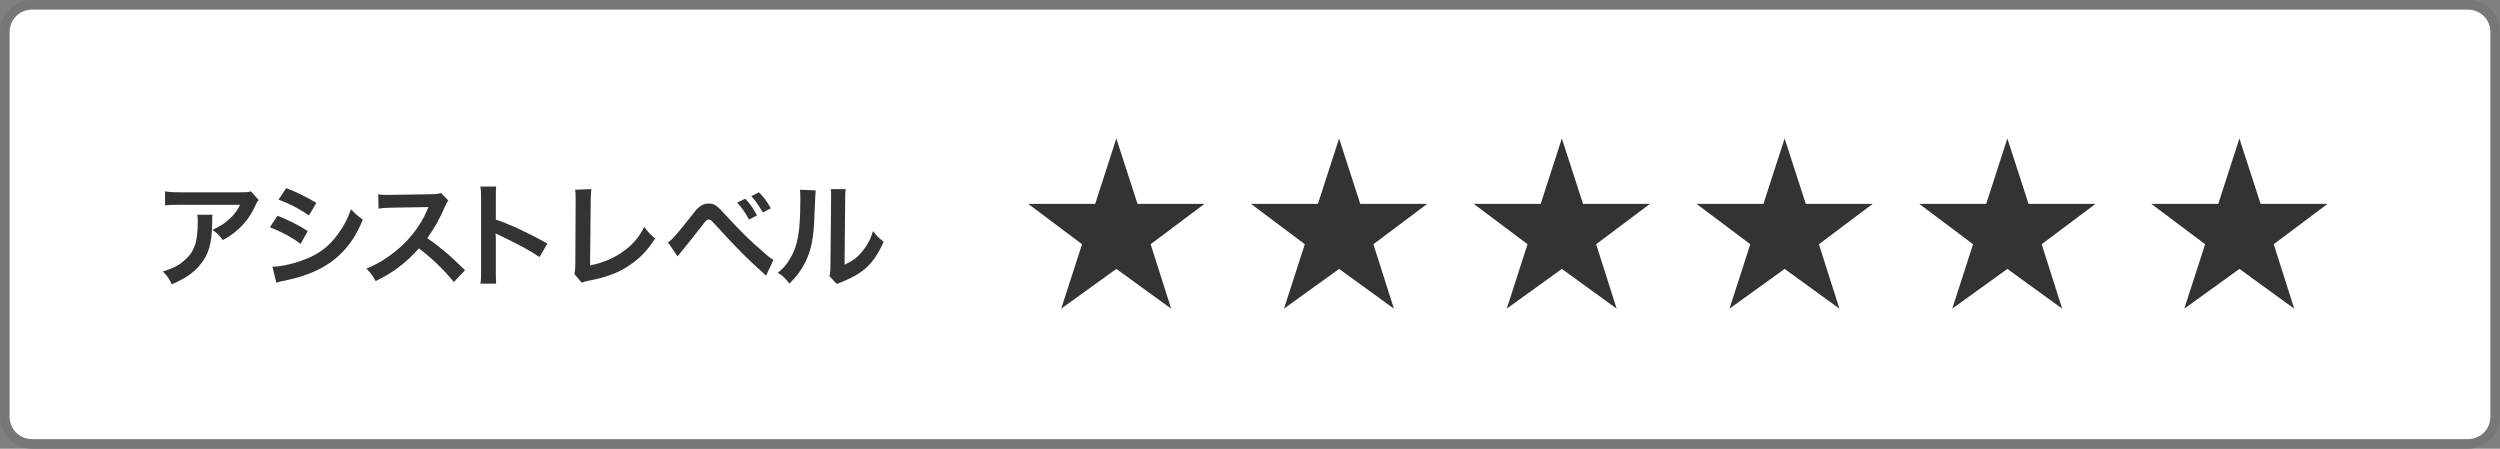 <?xml version="1.0" encoding="utf-8"?>
<!-- Generator: Adobe Illustrator 28.2.0, SVG Export Plug-In . SVG Version: 6.00 Build 0)  -->
<svg version="1.1" id="_レイヤー_1" xmlns="http://www.w3.org/2000/svg" xmlns:xlink="http://www.w3.org/1999/xlink" x="0px"
	 y="0px" viewBox="0 0 780 140" style="enable-background:new 0 0 780 140;" xml:space="preserve">
<rect x="0" y="0" width="780" height="140" fill="#808080" stroke="none"/>
<style type="text/css">
	.st0{fill:#FFFFFF;}
	.st1{fill:#777777;}
	.st2{enable-background:new    ;}
	.st3{fill:#333333;}
</style>
<g>
	<path class="st0" d="M10,1.5h760c4.7,0,8.5,3.8,8.5,8.5v120c0,4.7-3.8,8.5-8.5,8.5H10c-4.7,0-8.5-3.8-8.5-8.5V10
		C1.5,5.3,5.3,1.5,10,1.5z"/>
	<path class="st1" d="M770,3c3.9,0,7,3.1,7,7v120c0,3.9-3.1,7-7,7H10c-3.9,0-7-3.1-7-7V10c0-3.9,3.1-7,7-7L770,3 M770,0H10
		C4.5,0,0,4.4,0,10v120c0,5.5,4.5,10,10,10h760c5.5,0,10-4.5,10-10V10C780,4.4,775.5,0,770,0L770,0L770,0z"/>
</g>
<g class="st2">
	<path class="st3" d="M66.3,66.9c-0.1,0.7-0.1,0.7-0.1,2.9c-0.1,6.1-1.1,9.5-3.5,12.5c-2.1,2.7-4.7,4.5-9.1,6.4
		c-0.9-1.9-1.4-2.6-2.8-4c2.9-0.9,4.5-1.6,6.2-3c3.6-2.9,4.7-5.9,4.7-12.6c0-1.1,0-1.4-0.2-2.1H66.3z M80.7,62.4
		c-0.5,0.6-0.5,0.6-1.4,2.5c-1.2,2.6-3.3,5.3-5.5,7.1c-1.4,1.2-2.6,2-4.3,2.9c-1.1-1.5-1.6-2-3.2-3.2c2.4-1.1,3.7-1.9,5.2-3.3
		c1.5-1.3,2.6-2.8,3.4-4.5H56.3c-2.5,0-3.4,0-4.8,0.2v-4.4c1.3,0.2,2.4,0.3,4.9,0.3h18.5c2.1,0,2.4,0,3.4-0.3L80.7,62.4z"/>
</g>
<g class="st2">
	<path class="st3" d="M86.6,67.3c3.6,1.5,6.4,2.8,9.4,4.8l-2.2,4c-2.8-2.1-6-3.8-9.6-5.2L86.6,67.3z M85,83.2
		c2.7,0,6.6-0.9,10.2-2.3c4.4-1.7,7.4-4,10.2-7.8c1.9-2.6,3-4.7,4.1-7.8c1.5,1.5,2,2,3.7,3.2c-1.6,3.9-3.1,6.4-5.3,9
		c-4.5,5.2-10.5,8.3-19.2,10.1c-1.3,0.2-1.8,0.4-2.5,0.6L85,83.2z M89.3,58.7c3.6,1.4,6.4,2.8,9.4,4.6l-2.3,3.9
		c-3.2-2.2-6.4-3.8-9.5-4.9L89.3,58.7z"/>
</g>
<g class="st2">
	<path class="st3" d="M141.6,88c-2.9-3.6-7-7.6-10.9-10.5c-4,4.5-8.1,7.6-13.5,10.2c-1-1.8-1.4-2.4-2.9-3.9c2.7-1.1,4.4-2,7.1-3.9
		c5.4-3.8,9.6-8.9,11.9-14.4l0.4-0.9c-0.6,0-0.6,0-11.7,0.2c-1.7,0-2.7,0.1-3.9,0.3l-0.1-4.5c1,0.2,1.7,0.2,3.1,0.2
		c0.1,0,0.4,0,0.8,0l12.5-0.2c2,0,2.3-0.1,3.2-0.4l2.3,2.4c-0.5,0.5-0.7,1-1.1,1.9c-1.6,3.8-3.4,6.9-5.5,9.8c2.2,1.5,4.1,3,6.6,5.1
		c0.9,0.8,0.9,0.8,5.2,4.9L141.6,88z"/>
</g>
<g class="st2">
	<path class="st3" d="M149.9,88.4c0.2-1.1,0.2-2.1,0.2-4V61.8c0-1.7-0.1-2.7-0.2-3.6h4.9c-0.1,1.1-0.1,1.5-0.1,3.7v6.6
		c4.9,1.7,10.4,4.3,16.1,7.5l-2.5,4.2c-2.9-2-6.6-4-12.5-6.8c-0.8-0.4-0.9-0.4-1.2-0.6c0.1,1,0.1,1.4,0.1,2.4v9.4
		c0,1.8,0,2.8,0.1,3.9H149.9z"/>
</g>
<g class="st2">
	<path class="st3" d="M184.5,59c-0.1,1-0.2,1.8-0.2,3.6l-0.2,20.2c3.7-0.7,7-2.1,9.7-3.9c3.3-2.2,5.5-4.7,7.2-8.1
		c1.4,1.8,1.8,2.3,3.4,3.6c-2.4,3.8-4.7,6.1-7.9,8.3c-3.5,2.4-7.2,3.8-12.9,4.9c-1,0.2-1.4,0.3-2.1,0.6l-2.3-2.7
		c0.2-1,0.3-1.6,0.3-3.6l0.1-19.1c0-2.5,0-2.5-0.2-3.6L184.5,59z"/>
</g>
<g class="st2">
	<path class="st3" d="M208.4,75.6c1-0.5,2.9-2.6,7.6-8.6c1.2-1.6,1.9-2.3,2.7-2.8c0.7-0.5,1.6-0.7,2.4-0.7c1.8,0,2.6,0.6,5.3,3.6
		c4.2,4.6,7.5,7.9,11.5,11.3c2,1.8,2.6,2.2,3.4,2.7L239,86c-6.6-6-8.4-7.8-15-15c-2.3-2.5-2.3-2.5-2.9-2.5c-0.6,0-0.7,0.1-2.2,2.1
		c-1.5,1.9-4.4,5.6-6.3,7.9c-0.6,0.7-0.7,0.9-1.2,1.5L208.4,75.6z M232.5,62c1.6,1.7,2.5,3,3.7,5.2l-2.5,1.3
		c-1.2-2.2-2.2-3.6-3.7-5.3L232.5,62z M238,66.3c-1.1-1.9-2.2-3.6-3.6-5.1l2.4-1.2c1.6,1.6,2.6,3,3.7,5L238,66.3z"/>
</g>
<g class="st2">
	<path class="st3" d="M254.5,59.4c-0.1,1-0.1,1-0.4,7.9c-0.2,6.9-1,10.9-2.9,14.6c-1.2,2.4-2.6,4.3-4.9,6.6
		c-1.4-1.8-1.9-2.3-3.6-3.4c1.7-1.4,2.6-2.4,3.6-4.1c2.6-4.1,3.4-8.6,3.4-18.6c0-1.9,0-2.3-0.1-3.2L254.5,59.4z M263.9,59
		c-0.2,1-0.2,1.6-0.2,3.4l-0.2,20.2c2.5-1.2,3.9-2.2,5.4-4c1.6-1.9,2.7-3.9,3.5-6.5c1.2,1.6,1.7,2.1,3.3,3.3
		c-1.5,3.5-3.3,6.2-5.6,8.3c-2,1.7-3.9,2.8-7.5,4.3c-0.8,0.3-1.1,0.4-1.5,0.6l-2.3-2.4c0.2-1,0.3-1.8,0.3-3.8l0.2-20v-1.1
		c0-0.9,0-1.7-0.1-2.3L263.9,59z"/>
</g>
<g class="st2">
	<path class="st3" d="M354.9,63.6h20.9l-16.8,12.6l6.4,20.1l-17.1-12.4l-17.2,12.4l6.5-20.1l-16.8-12.6h20.9l6.6-20.4L354.9,63.6z"
		/>
	<path class="st3" d="M424.4,63.6h20.9l-16.8,12.6l6.4,20.1l-17.1-12.4l-17.2,12.4l6.5-20.1l-16.8-12.6h20.9l6.6-20.4L424.4,63.6z"
		/>
	<path class="st3" d="M493.9,63.6h20.9l-16.8,12.6l6.4,20.1l-17.1-12.4l-17.2,12.4l6.5-20.1l-16.8-12.6h20.9l6.6-20.4L493.9,63.6z"
		/>
	<path class="st3" d="M563.4,63.6h20.9l-16.8,12.6l6.4,20.1l-17.1-12.4l-17.2,12.4l6.5-20.1l-16.8-12.6h20.9l6.6-20.4L563.4,63.6z"
		/>
	<path class="st3" d="M632.9,63.6h20.9l-16.8,12.6l6.4,20.1l-17.1-12.4l-17.2,12.4l6.5-20.1l-16.8-12.6h20.9l6.6-20.4L632.9,63.6z"
		/>
</g>
<g class="st2">
	<path class="st3" d="M705.3,63.6h20.9l-16.8,12.6l6.4,20.1l-17.1-12.4l-17.2,12.4l6.5-20.1l-16.8-12.6h20.9l6.6-20.4L705.3,63.6z"
		/>
</g>
</svg>
